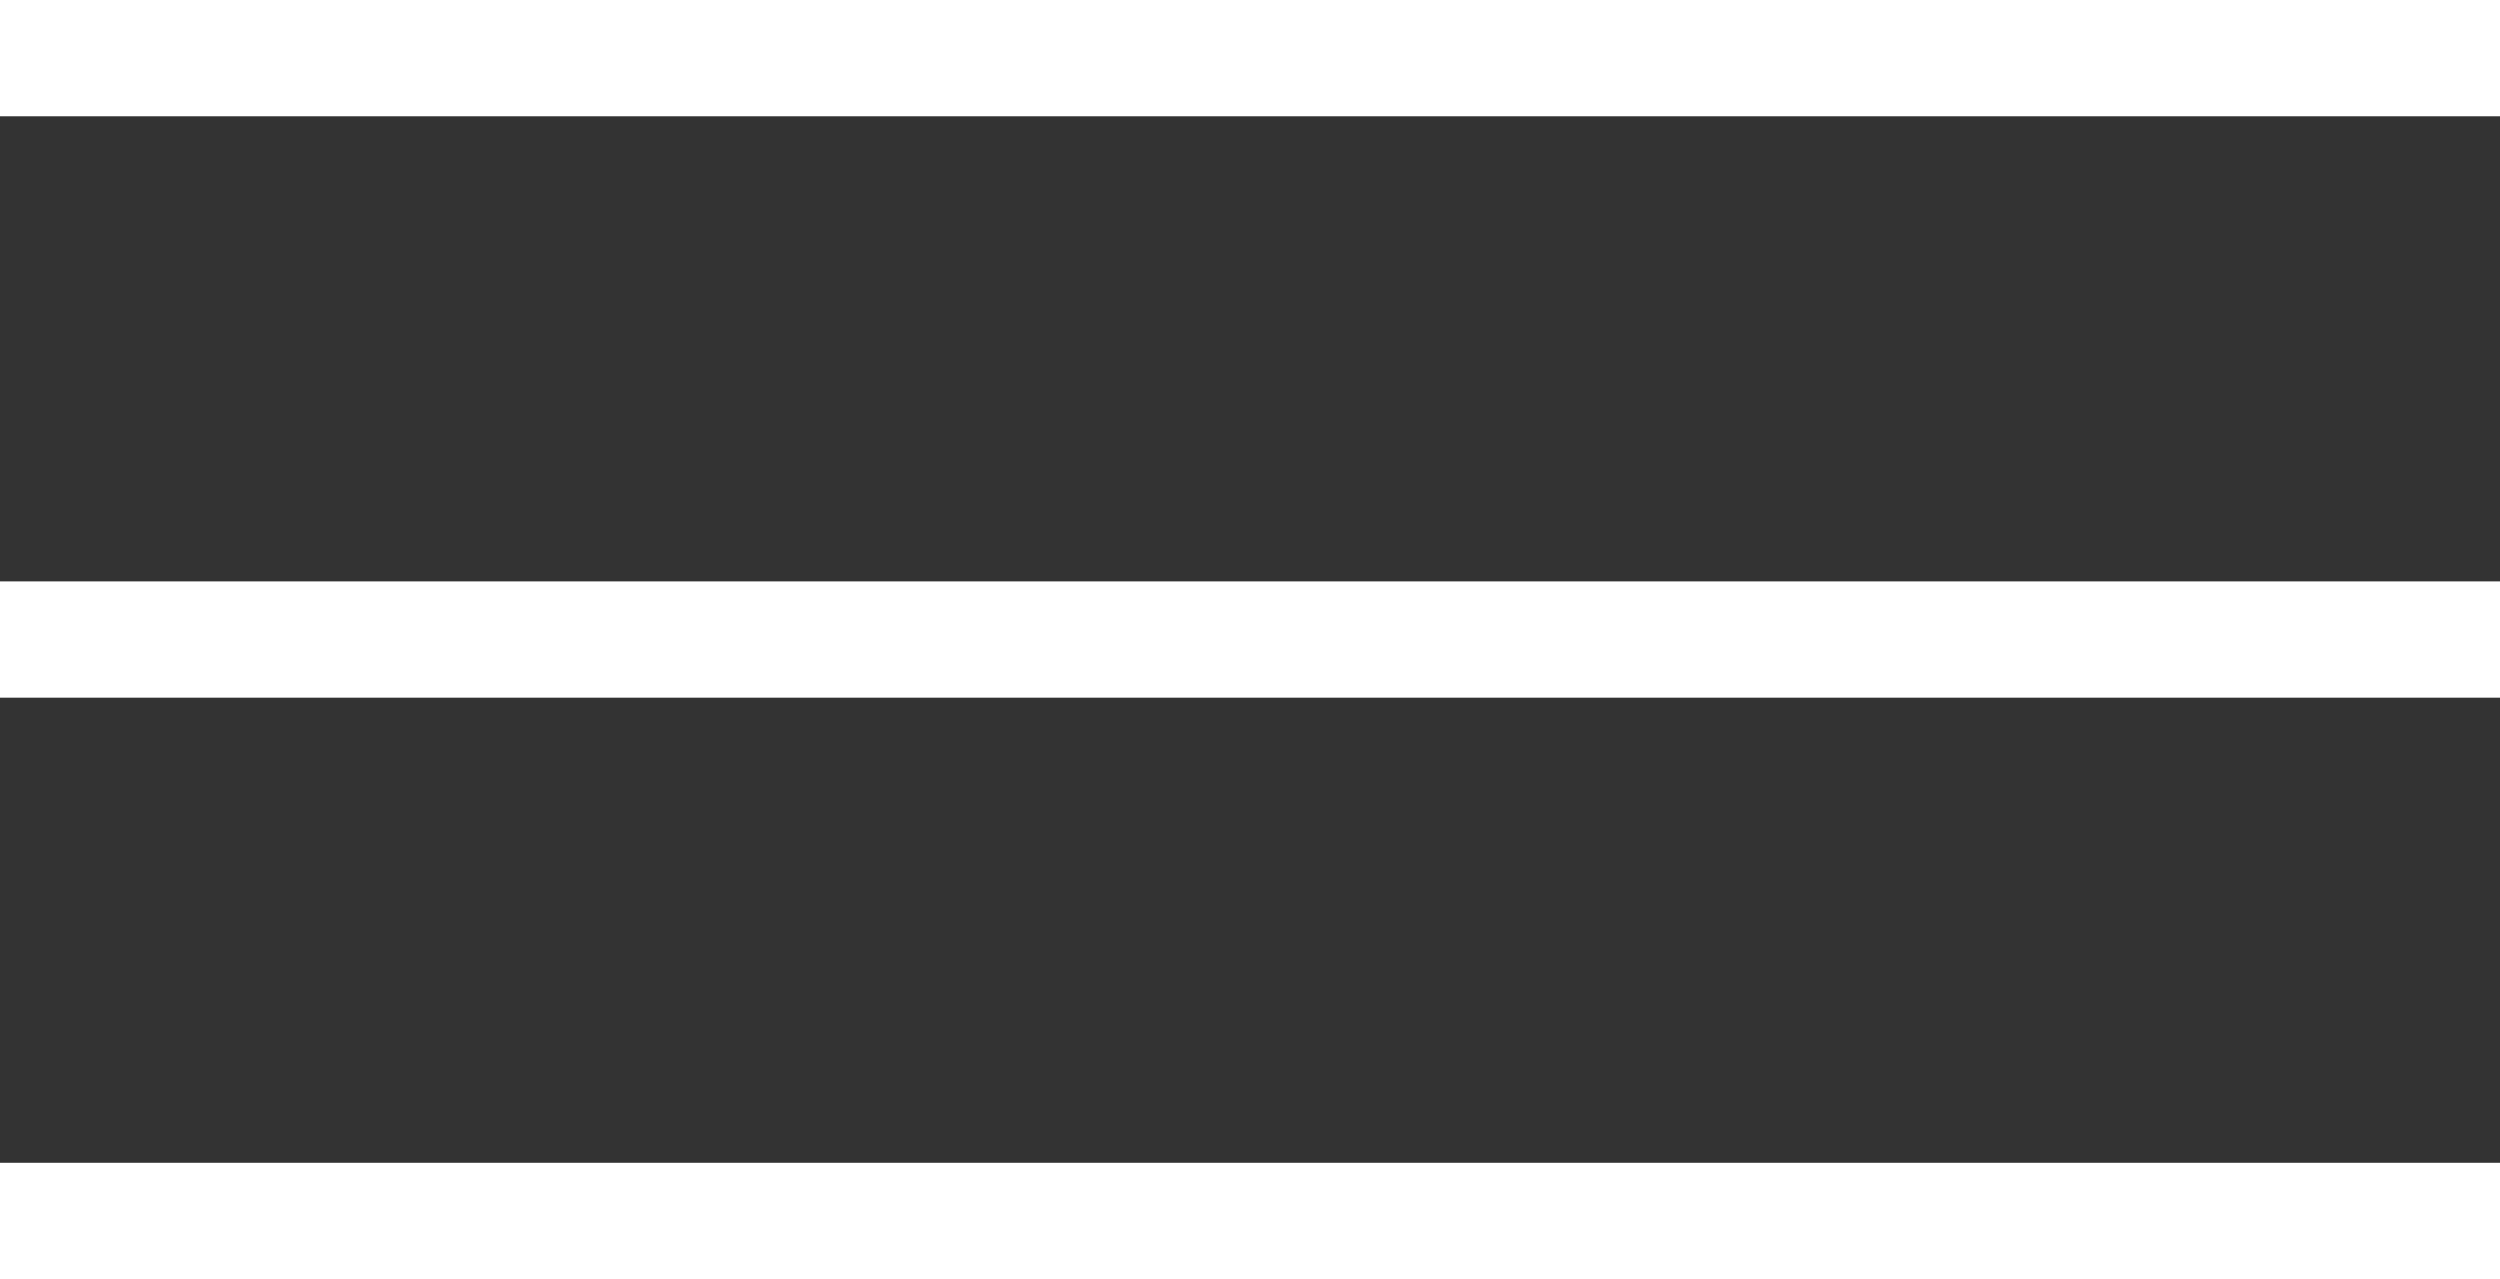<?xml version="1.0" encoding="utf-8"?>
<!-- Generator: Adobe Illustrator 22.1.0, SVG Export Plug-In . SVG Version: 6.00 Build 0)  -->
<svg version="1.1" id="Ebene_1" xmlns="http://www.w3.org/2000/svg" xmlns:xlink="http://www.w3.org/1999/xlink" x="0px" y="0px"
	 viewBox="0 0 43 22" style="enable-background:new 0 0 43 22;" xml:space="preserve">
<rect x="0" y="0" width="43" height="22" fill="#333333" stroke="none"/>
<style type="text/css">
	.st0{fill:#FFFFFF;}
</style>
<rect class="st0" width="43" height="2"/>
<rect y="10" class="st0" width="43" height="2"/>
<rect y="20" class="st0" width="43" height="2"/>
</svg>
